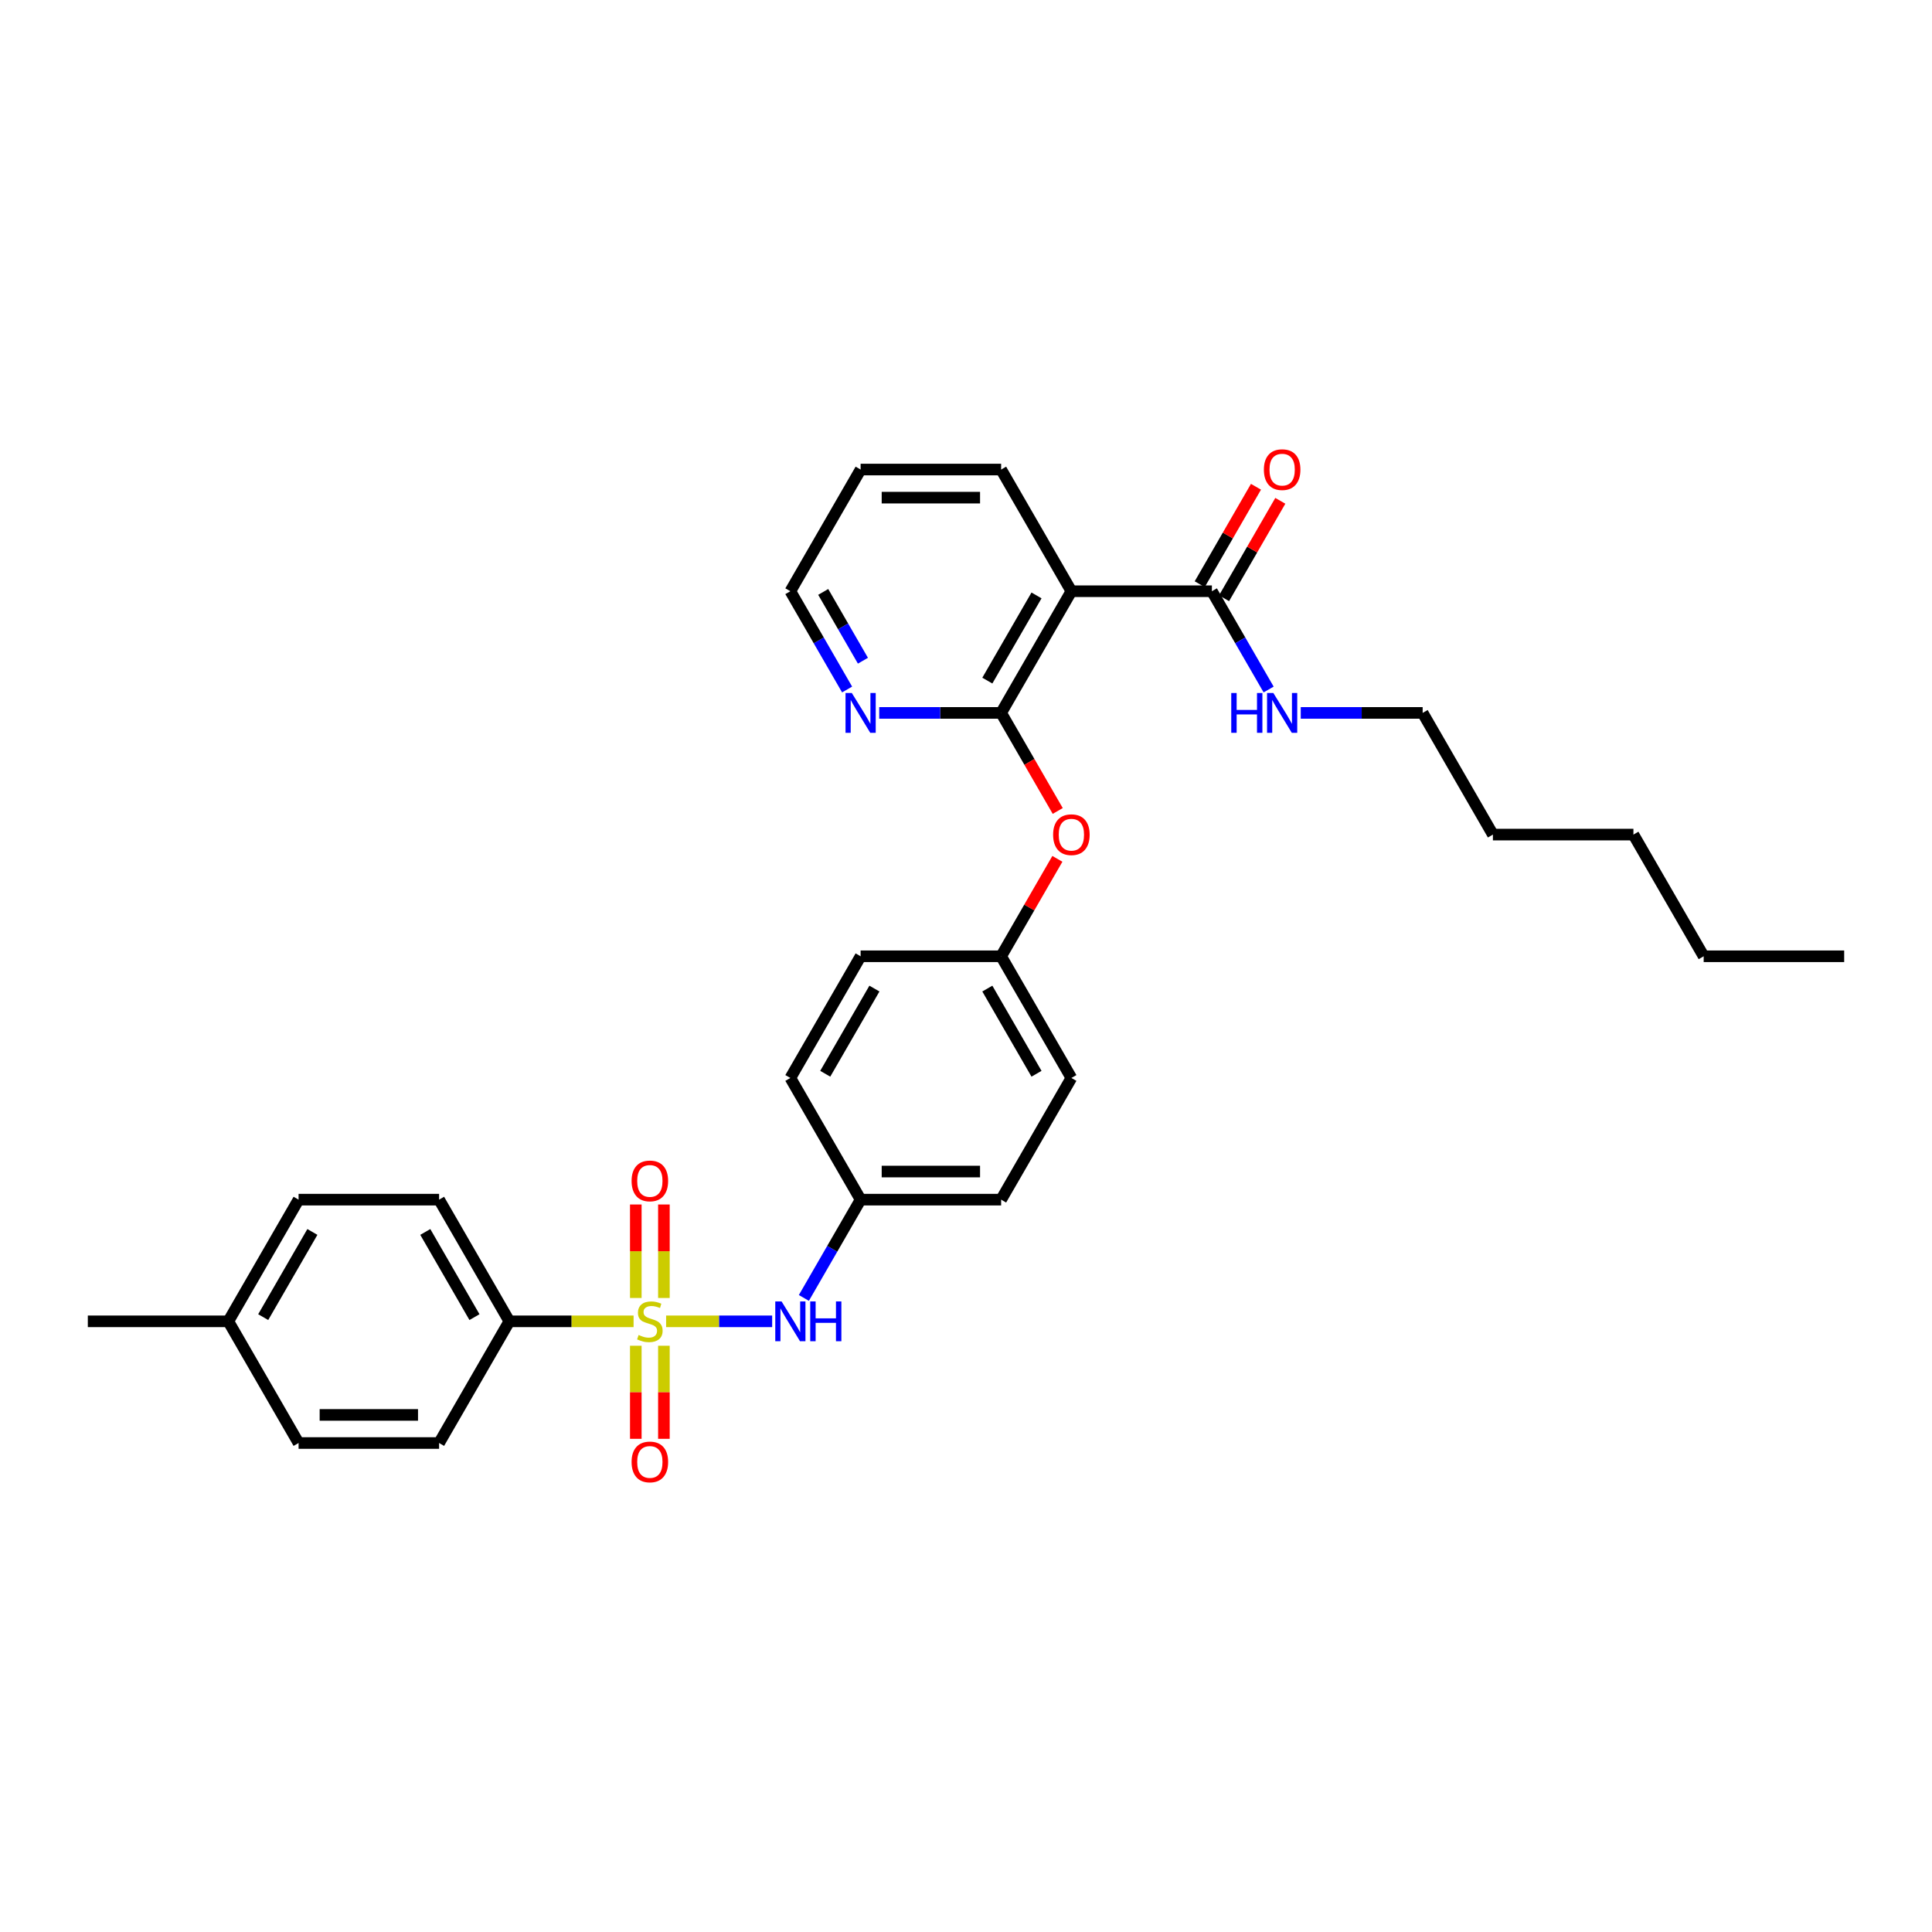 <?xml version='1.0' encoding='iso-8859-1'?>
<svg version='1.1' baseProfile='full'
              xmlns='http://www.w3.org/2000/svg'
                      xmlns:rdkit='http://www.rdkit.org/xml'
                      xmlns:xlink='http://www.w3.org/1999/xlink'
                  xml:space='preserve'
width='1000px' height='1000px' viewBox='0 0 1000 1000'>
<!-- END OF HEADER -->
<rect style='opacity:1.0;fill:#FFFFFF;stroke:none' width='1000' height='1000' x='0' y='0'> </rect>
<path class='bond-2' d='M 344.785,683.919 L 372.229,683.919' style='fill:none;fill-rule:evenodd;stroke:#CCCC00;stroke-width:6px;stroke-linecap:butt;stroke-linejoin:miter;stroke-opacity:1' />
<path class='bond-2' d='M 372.229,683.919 L 399.672,683.919' style='fill:none;fill-rule:evenodd;stroke:#0000FF;stroke-width:6px;stroke-linecap:butt;stroke-linejoin:miter;stroke-opacity:1' />
<path class='bond-4' d='M 327.942,683.919 L 295.789,683.919' style='fill:none;fill-rule:evenodd;stroke:#CCCC00;stroke-width:6px;stroke-linecap:butt;stroke-linejoin:miter;stroke-opacity:1' />
<path class='bond-4' d='M 295.789,683.919 L 263.636,683.919' style='fill:none;fill-rule:evenodd;stroke:#000000;stroke-width:6px;stroke-linecap:butt;stroke-linejoin:miter;stroke-opacity:1' />
<path class='bond-5' d='M 343.636,671.832 L 343.636,647.637' style='fill:none;fill-rule:evenodd;stroke:#CCCC00;stroke-width:6px;stroke-linecap:butt;stroke-linejoin:miter;stroke-opacity:1' />
<path class='bond-5' d='M 343.636,647.637 L 343.636,623.442' style='fill:none;fill-rule:evenodd;stroke:#FF0000;stroke-width:6px;stroke-linecap:butt;stroke-linejoin:miter;stroke-opacity:1' />
<path class='bond-5' d='M 329.091,671.832 L 329.091,647.637' style='fill:none;fill-rule:evenodd;stroke:#CCCC00;stroke-width:6px;stroke-linecap:butt;stroke-linejoin:miter;stroke-opacity:1' />
<path class='bond-5' d='M 329.091,647.637 L 329.091,623.442' style='fill:none;fill-rule:evenodd;stroke:#FF0000;stroke-width:6px;stroke-linecap:butt;stroke-linejoin:miter;stroke-opacity:1' />
<path class='bond-6' d='M 329.091,696.559 L 329.091,720.644' style='fill:none;fill-rule:evenodd;stroke:#CCCC00;stroke-width:6px;stroke-linecap:butt;stroke-linejoin:miter;stroke-opacity:1' />
<path class='bond-6' d='M 329.091,720.644 L 329.091,744.73' style='fill:none;fill-rule:evenodd;stroke:#FF0000;stroke-width:6px;stroke-linecap:butt;stroke-linejoin:miter;stroke-opacity:1' />
<path class='bond-6' d='M 343.636,696.559 L 343.636,720.644' style='fill:none;fill-rule:evenodd;stroke:#CCCC00;stroke-width:6px;stroke-linecap:butt;stroke-linejoin:miter;stroke-opacity:1' />
<path class='bond-6' d='M 343.636,720.644 L 343.636,744.73' style='fill:none;fill-rule:evenodd;stroke:#FF0000;stroke-width:6px;stroke-linecap:butt;stroke-linejoin:miter;stroke-opacity:1' />
<path class='bond-0' d='M 518.182,369.001 L 532.832,394.376' style='fill:none;fill-rule:evenodd;stroke:#000000;stroke-width:6px;stroke-linecap:butt;stroke-linejoin:miter;stroke-opacity:1' />
<path class='bond-0' d='M 532.832,394.376 L 547.483,419.752' style='fill:none;fill-rule:evenodd;stroke:#FF0000;stroke-width:6px;stroke-linecap:butt;stroke-linejoin:miter;stroke-opacity:1' />
<path class='bond-1' d='M 518.182,369.001 L 554.545,306.017' style='fill:none;fill-rule:evenodd;stroke:#000000;stroke-width:6px;stroke-linecap:butt;stroke-linejoin:miter;stroke-opacity:1' />
<path class='bond-1' d='M 511.04,352.281 L 536.494,308.192' style='fill:none;fill-rule:evenodd;stroke:#000000;stroke-width:6px;stroke-linecap:butt;stroke-linejoin:miter;stroke-opacity:1' />
<path class='bond-8' d='M 518.182,369.001 L 486.633,369.001' style='fill:none;fill-rule:evenodd;stroke:#000000;stroke-width:6px;stroke-linecap:butt;stroke-linejoin:miter;stroke-opacity:1' />
<path class='bond-8' d='M 486.633,369.001 L 455.084,369.001' style='fill:none;fill-rule:evenodd;stroke:#0000FF;stroke-width:6px;stroke-linecap:butt;stroke-linejoin:miter;stroke-opacity:1' />
<path class='bond-3' d='M 554.545,306.017 L 627.273,306.017' style='fill:none;fill-rule:evenodd;stroke:#000000;stroke-width:6px;stroke-linecap:butt;stroke-linejoin:miter;stroke-opacity:1' />
<path class='bond-18' d='M 554.545,306.017 L 518.182,243.034' style='fill:none;fill-rule:evenodd;stroke:#000000;stroke-width:6px;stroke-linecap:butt;stroke-linejoin:miter;stroke-opacity:1' />
<path class='bond-13' d='M 416.086,671.803 L 430.77,646.369' style='fill:none;fill-rule:evenodd;stroke:#0000FF;stroke-width:6px;stroke-linecap:butt;stroke-linejoin:miter;stroke-opacity:1' />
<path class='bond-13' d='M 430.77,646.369 L 445.455,620.936' style='fill:none;fill-rule:evenodd;stroke:#000000;stroke-width:6px;stroke-linecap:butt;stroke-linejoin:miter;stroke-opacity:1' />
<path class='bond-9' d='M 633.571,309.654 L 648.129,284.438' style='fill:none;fill-rule:evenodd;stroke:#000000;stroke-width:6px;stroke-linecap:butt;stroke-linejoin:miter;stroke-opacity:1' />
<path class='bond-9' d='M 648.129,284.438 L 662.687,259.223' style='fill:none;fill-rule:evenodd;stroke:#FF0000;stroke-width:6px;stroke-linecap:butt;stroke-linejoin:miter;stroke-opacity:1' />
<path class='bond-9' d='M 620.974,302.381 L 635.533,277.165' style='fill:none;fill-rule:evenodd;stroke:#000000;stroke-width:6px;stroke-linecap:butt;stroke-linejoin:miter;stroke-opacity:1' />
<path class='bond-9' d='M 635.533,277.165 L 650.091,251.95' style='fill:none;fill-rule:evenodd;stroke:#FF0000;stroke-width:6px;stroke-linecap:butt;stroke-linejoin:miter;stroke-opacity:1' />
<path class='bond-12' d='M 627.273,306.017 L 641.957,331.451' style='fill:none;fill-rule:evenodd;stroke:#000000;stroke-width:6px;stroke-linecap:butt;stroke-linejoin:miter;stroke-opacity:1' />
<path class='bond-12' d='M 641.957,331.451 L 656.641,356.885' style='fill:none;fill-rule:evenodd;stroke:#0000FF;stroke-width:6px;stroke-linecap:butt;stroke-linejoin:miter;stroke-opacity:1' />
<path class='bond-10' d='M 263.636,683.919 L 227.273,620.936' style='fill:none;fill-rule:evenodd;stroke:#000000;stroke-width:6px;stroke-linecap:butt;stroke-linejoin:miter;stroke-opacity:1' />
<path class='bond-10' d='M 245.585,681.744 L 220.131,637.656' style='fill:none;fill-rule:evenodd;stroke:#000000;stroke-width:6px;stroke-linecap:butt;stroke-linejoin:miter;stroke-opacity:1' />
<path class='bond-11' d='M 263.636,683.919 L 227.273,746.903' style='fill:none;fill-rule:evenodd;stroke:#000000;stroke-width:6px;stroke-linecap:butt;stroke-linejoin:miter;stroke-opacity:1' />
<path class='bond-7' d='M 547.298,444.537 L 532.74,469.753' style='fill:none;fill-rule:evenodd;stroke:#FF0000;stroke-width:6px;stroke-linecap:butt;stroke-linejoin:miter;stroke-opacity:1' />
<path class='bond-7' d='M 532.74,469.753 L 518.182,494.968' style='fill:none;fill-rule:evenodd;stroke:#000000;stroke-width:6px;stroke-linecap:butt;stroke-linejoin:miter;stroke-opacity:1' />
<path class='bond-23' d='M 438.459,356.885 L 423.775,331.451' style='fill:none;fill-rule:evenodd;stroke:#0000FF;stroke-width:6px;stroke-linecap:butt;stroke-linejoin:miter;stroke-opacity:1' />
<path class='bond-23' d='M 423.775,331.451 L 409.091,306.017' style='fill:none;fill-rule:evenodd;stroke:#000000;stroke-width:6px;stroke-linecap:butt;stroke-linejoin:miter;stroke-opacity:1' />
<path class='bond-23' d='M 446.651,341.982 L 436.372,324.178' style='fill:none;fill-rule:evenodd;stroke:#0000FF;stroke-width:6px;stroke-linecap:butt;stroke-linejoin:miter;stroke-opacity:1' />
<path class='bond-23' d='M 436.372,324.178 L 426.093,306.375' style='fill:none;fill-rule:evenodd;stroke:#000000;stroke-width:6px;stroke-linecap:butt;stroke-linejoin:miter;stroke-opacity:1' />
<path class='bond-16' d='M 227.273,620.936 L 154.545,620.936' style='fill:none;fill-rule:evenodd;stroke:#000000;stroke-width:6px;stroke-linecap:butt;stroke-linejoin:miter;stroke-opacity:1' />
<path class='bond-15' d='M 227.273,746.903 L 154.545,746.903' style='fill:none;fill-rule:evenodd;stroke:#000000;stroke-width:6px;stroke-linecap:butt;stroke-linejoin:miter;stroke-opacity:1' />
<path class='bond-15' d='M 216.364,732.357 L 165.455,732.357' style='fill:none;fill-rule:evenodd;stroke:#000000;stroke-width:6px;stroke-linecap:butt;stroke-linejoin:miter;stroke-opacity:1' />
<path class='bond-24' d='M 673.265,369.001 L 704.815,369.001' style='fill:none;fill-rule:evenodd;stroke:#0000FF;stroke-width:6px;stroke-linecap:butt;stroke-linejoin:miter;stroke-opacity:1' />
<path class='bond-24' d='M 704.815,369.001 L 736.364,369.001' style='fill:none;fill-rule:evenodd;stroke:#000000;stroke-width:6px;stroke-linecap:butt;stroke-linejoin:miter;stroke-opacity:1' />
<path class='bond-19' d='M 445.455,620.936 L 518.182,620.936' style='fill:none;fill-rule:evenodd;stroke:#000000;stroke-width:6px;stroke-linecap:butt;stroke-linejoin:miter;stroke-opacity:1' />
<path class='bond-19' d='M 456.364,606.39 L 507.273,606.39' style='fill:none;fill-rule:evenodd;stroke:#000000;stroke-width:6px;stroke-linecap:butt;stroke-linejoin:miter;stroke-opacity:1' />
<path class='bond-20' d='M 445.455,620.936 L 409.091,557.952' style='fill:none;fill-rule:evenodd;stroke:#000000;stroke-width:6px;stroke-linecap:butt;stroke-linejoin:miter;stroke-opacity:1' />
<path class='bond-14' d='M 518.182,494.968 L 445.455,494.968' style='fill:none;fill-rule:evenodd;stroke:#000000;stroke-width:6px;stroke-linecap:butt;stroke-linejoin:miter;stroke-opacity:1' />
<path class='bond-32' d='M 518.182,494.968 L 554.545,557.952' style='fill:none;fill-rule:evenodd;stroke:#000000;stroke-width:6px;stroke-linecap:butt;stroke-linejoin:miter;stroke-opacity:1' />
<path class='bond-32' d='M 511.04,511.688 L 536.494,555.777' style='fill:none;fill-rule:evenodd;stroke:#000000;stroke-width:6px;stroke-linecap:butt;stroke-linejoin:miter;stroke-opacity:1' />
<path class='bond-17' d='M 154.545,746.903 L 118.182,683.919' style='fill:none;fill-rule:evenodd;stroke:#000000;stroke-width:6px;stroke-linecap:butt;stroke-linejoin:miter;stroke-opacity:1' />
<path class='bond-31' d='M 154.545,620.936 L 118.182,683.919' style='fill:none;fill-rule:evenodd;stroke:#000000;stroke-width:6px;stroke-linecap:butt;stroke-linejoin:miter;stroke-opacity:1' />
<path class='bond-31' d='M 161.688,637.656 L 136.233,681.744' style='fill:none;fill-rule:evenodd;stroke:#000000;stroke-width:6px;stroke-linecap:butt;stroke-linejoin:miter;stroke-opacity:1' />
<path class='bond-25' d='M 118.182,683.919 L 45.455,683.919' style='fill:none;fill-rule:evenodd;stroke:#000000;stroke-width:6px;stroke-linecap:butt;stroke-linejoin:miter;stroke-opacity:1' />
<path class='bond-33' d='M 518.182,243.034 L 445.455,243.034' style='fill:none;fill-rule:evenodd;stroke:#000000;stroke-width:6px;stroke-linecap:butt;stroke-linejoin:miter;stroke-opacity:1' />
<path class='bond-33' d='M 507.273,257.579 L 456.364,257.579' style='fill:none;fill-rule:evenodd;stroke:#000000;stroke-width:6px;stroke-linecap:butt;stroke-linejoin:miter;stroke-opacity:1' />
<path class='bond-21' d='M 518.182,620.936 L 554.545,557.952' style='fill:none;fill-rule:evenodd;stroke:#000000;stroke-width:6px;stroke-linecap:butt;stroke-linejoin:miter;stroke-opacity:1' />
<path class='bond-22' d='M 409.091,557.952 L 445.455,494.968' style='fill:none;fill-rule:evenodd;stroke:#000000;stroke-width:6px;stroke-linecap:butt;stroke-linejoin:miter;stroke-opacity:1' />
<path class='bond-22' d='M 427.142,555.777 L 452.597,511.688' style='fill:none;fill-rule:evenodd;stroke:#000000;stroke-width:6px;stroke-linecap:butt;stroke-linejoin:miter;stroke-opacity:1' />
<path class='bond-26' d='M 409.091,306.017 L 445.455,243.034' style='fill:none;fill-rule:evenodd;stroke:#000000;stroke-width:6px;stroke-linecap:butt;stroke-linejoin:miter;stroke-opacity:1' />
<path class='bond-27' d='M 736.364,369.001 L 772.727,431.985' style='fill:none;fill-rule:evenodd;stroke:#000000;stroke-width:6px;stroke-linecap:butt;stroke-linejoin:miter;stroke-opacity:1' />
<path class='bond-29' d='M 772.727,431.985 L 845.455,431.985' style='fill:none;fill-rule:evenodd;stroke:#000000;stroke-width:6px;stroke-linecap:butt;stroke-linejoin:miter;stroke-opacity:1' />
<path class='bond-28' d='M 881.818,494.968 L 845.455,431.985' style='fill:none;fill-rule:evenodd;stroke:#000000;stroke-width:6px;stroke-linecap:butt;stroke-linejoin:miter;stroke-opacity:1' />
<path class='bond-30' d='M 881.818,494.968 L 954.545,494.968' style='fill:none;fill-rule:evenodd;stroke:#000000;stroke-width:6px;stroke-linecap:butt;stroke-linejoin:miter;stroke-opacity:1' />
<path  class='atom-0' d='M 330.545 690.988
Q 330.778 691.076, 331.738 691.483
Q 332.698 691.89, 333.745 692.152
Q 334.822 692.385, 335.869 692.385
Q 337.818 692.385, 338.953 691.454
Q 340.087 690.494, 340.087 688.836
Q 340.087 687.701, 339.505 687.003
Q 338.953 686.305, 338.08 685.926
Q 337.207 685.548, 335.753 685.112
Q 333.92 684.559, 332.815 684.036
Q 331.738 683.512, 330.953 682.406
Q 330.196 681.301, 330.196 679.439
Q 330.196 676.85, 331.942 675.25
Q 333.716 673.65, 337.207 673.65
Q 339.593 673.65, 342.298 674.785
L 341.629 677.025
Q 339.156 676.006, 337.295 676.006
Q 335.287 676.006, 334.182 676.85
Q 333.076 677.665, 333.105 679.09
Q 333.105 680.196, 333.658 680.865
Q 334.24 681.534, 335.055 681.912
Q 335.898 682.29, 337.295 682.726
Q 339.156 683.308, 340.262 683.89
Q 341.367 684.472, 342.153 685.665
Q 342.967 686.828, 342.967 688.836
Q 342.967 691.686, 341.047 693.228
Q 339.156 694.741, 335.985 694.741
Q 334.153 694.741, 332.756 694.334
Q 331.389 693.956, 329.76 693.286
L 330.545 690.988
' fill='#CCCC00'/>
<path  class='atom-3' d='M 404.538 673.621
L 411.287 684.53
Q 411.956 685.606, 413.033 687.556
Q 414.109 689.505, 414.167 689.621
L 414.167 673.621
L 416.902 673.621
L 416.902 694.217
L 414.08 694.217
L 406.836 682.29
Q 405.993 680.894, 405.091 679.294
Q 404.218 677.694, 403.956 677.199
L 403.956 694.217
L 401.28 694.217
L 401.28 673.621
L 404.538 673.621
' fill='#0000FF'/>
<path  class='atom-3' d='M 419.375 673.621
L 422.167 673.621
L 422.167 682.377
L 432.698 682.377
L 432.698 673.621
L 435.491 673.621
L 435.491 694.217
L 432.698 694.217
L 432.698 684.705
L 422.167 684.705
L 422.167 694.217
L 419.375 694.217
L 419.375 673.621
' fill='#0000FF'/>
<path  class='atom-6' d='M 326.909 611.25
Q 326.909 606.305, 329.353 603.541
Q 331.796 600.777, 336.364 600.777
Q 340.931 600.777, 343.375 603.541
Q 345.818 606.305, 345.818 611.25
Q 345.818 616.254, 343.345 619.105
Q 340.873 621.926, 336.364 621.926
Q 331.825 621.926, 329.353 619.105
Q 326.909 616.283, 326.909 611.25
M 336.364 619.599
Q 339.505 619.599, 341.193 617.505
Q 342.909 615.381, 342.909 611.25
Q 342.909 607.206, 341.193 605.17
Q 339.505 603.105, 336.364 603.105
Q 333.222 603.105, 331.505 605.141
Q 329.818 607.177, 329.818 611.25
Q 329.818 615.41, 331.505 617.505
Q 333.222 619.599, 336.364 619.599
' fill='#FF0000'/>
<path  class='atom-7' d='M 326.909 756.705
Q 326.909 751.759, 329.353 748.996
Q 331.796 746.232, 336.364 746.232
Q 340.931 746.232, 343.375 748.996
Q 345.818 751.759, 345.818 756.705
Q 345.818 761.708, 343.345 764.559
Q 340.873 767.381, 336.364 767.381
Q 331.825 767.381, 329.353 764.559
Q 326.909 761.737, 326.909 756.705
M 336.364 765.054
Q 339.505 765.054, 341.193 762.959
Q 342.909 760.836, 342.909 756.705
Q 342.909 752.661, 341.193 750.625
Q 339.505 748.559, 336.364 748.559
Q 333.222 748.559, 331.505 750.596
Q 329.818 752.632, 329.818 756.705
Q 329.818 760.865, 331.505 762.959
Q 333.222 765.054, 336.364 765.054
' fill='#FF0000'/>
<path  class='atom-8' d='M 545.091 432.043
Q 545.091 427.097, 547.535 424.334
Q 549.978 421.57, 554.545 421.57
Q 559.113 421.57, 561.556 424.334
Q 564 427.097, 564 432.043
Q 564 437.046, 561.527 439.897
Q 559.055 442.719, 554.545 442.719
Q 550.007 442.719, 547.535 439.897
Q 545.091 437.075, 545.091 432.043
M 554.545 440.392
Q 557.687 440.392, 559.375 438.297
Q 561.091 436.174, 561.091 432.043
Q 561.091 427.999, 559.375 425.963
Q 557.687 423.897, 554.545 423.897
Q 551.404 423.897, 549.687 425.934
Q 548 427.97, 548 432.043
Q 548 436.203, 549.687 438.297
Q 551.404 440.392, 554.545 440.392
' fill='#FF0000'/>
<path  class='atom-9' d='M 440.902 358.703
L 447.651 369.612
Q 448.32 370.688, 449.396 372.637
Q 450.473 374.586, 450.531 374.703
L 450.531 358.703
L 453.265 358.703
L 453.265 379.299
L 450.444 379.299
L 443.2 367.372
Q 442.356 365.975, 441.455 364.375
Q 440.582 362.775, 440.32 362.281
L 440.32 379.299
L 437.644 379.299
L 437.644 358.703
L 440.902 358.703
' fill='#0000FF'/>
<path  class='atom-10' d='M 654.182 243.092
Q 654.182 238.146, 656.625 235.383
Q 659.069 232.619, 663.636 232.619
Q 668.204 232.619, 670.647 235.383
Q 673.091 238.146, 673.091 243.092
Q 673.091 248.095, 670.618 250.946
Q 668.145 253.768, 663.636 253.768
Q 659.098 253.768, 656.625 250.946
Q 654.182 248.124, 654.182 243.092
M 663.636 251.441
Q 666.778 251.441, 668.465 249.346
Q 670.182 247.223, 670.182 243.092
Q 670.182 239.048, 668.465 237.012
Q 666.778 234.946, 663.636 234.946
Q 660.495 234.946, 658.778 236.983
Q 657.091 239.019, 657.091 243.092
Q 657.091 247.252, 658.778 249.346
Q 660.495 251.441, 663.636 251.441
' fill='#FF0000'/>
<path  class='atom-13' d='M 637.295 358.703
L 640.087 358.703
L 640.087 367.459
L 650.618 367.459
L 650.618 358.703
L 653.411 358.703
L 653.411 379.299
L 650.618 379.299
L 650.618 369.786
L 640.087 369.786
L 640.087 379.299
L 637.295 379.299
L 637.295 358.703
' fill='#0000FF'/>
<path  class='atom-13' d='M 659.084 358.703
L 665.833 369.612
Q 666.502 370.688, 667.578 372.637
Q 668.655 374.586, 668.713 374.703
L 668.713 358.703
L 671.447 358.703
L 671.447 379.299
L 668.625 379.299
L 661.382 367.372
Q 660.538 365.975, 659.636 364.375
Q 658.764 362.775, 658.502 362.281
L 658.502 379.299
L 655.825 379.299
L 655.825 358.703
L 659.084 358.703
' fill='#0000FF'/>
</svg>
